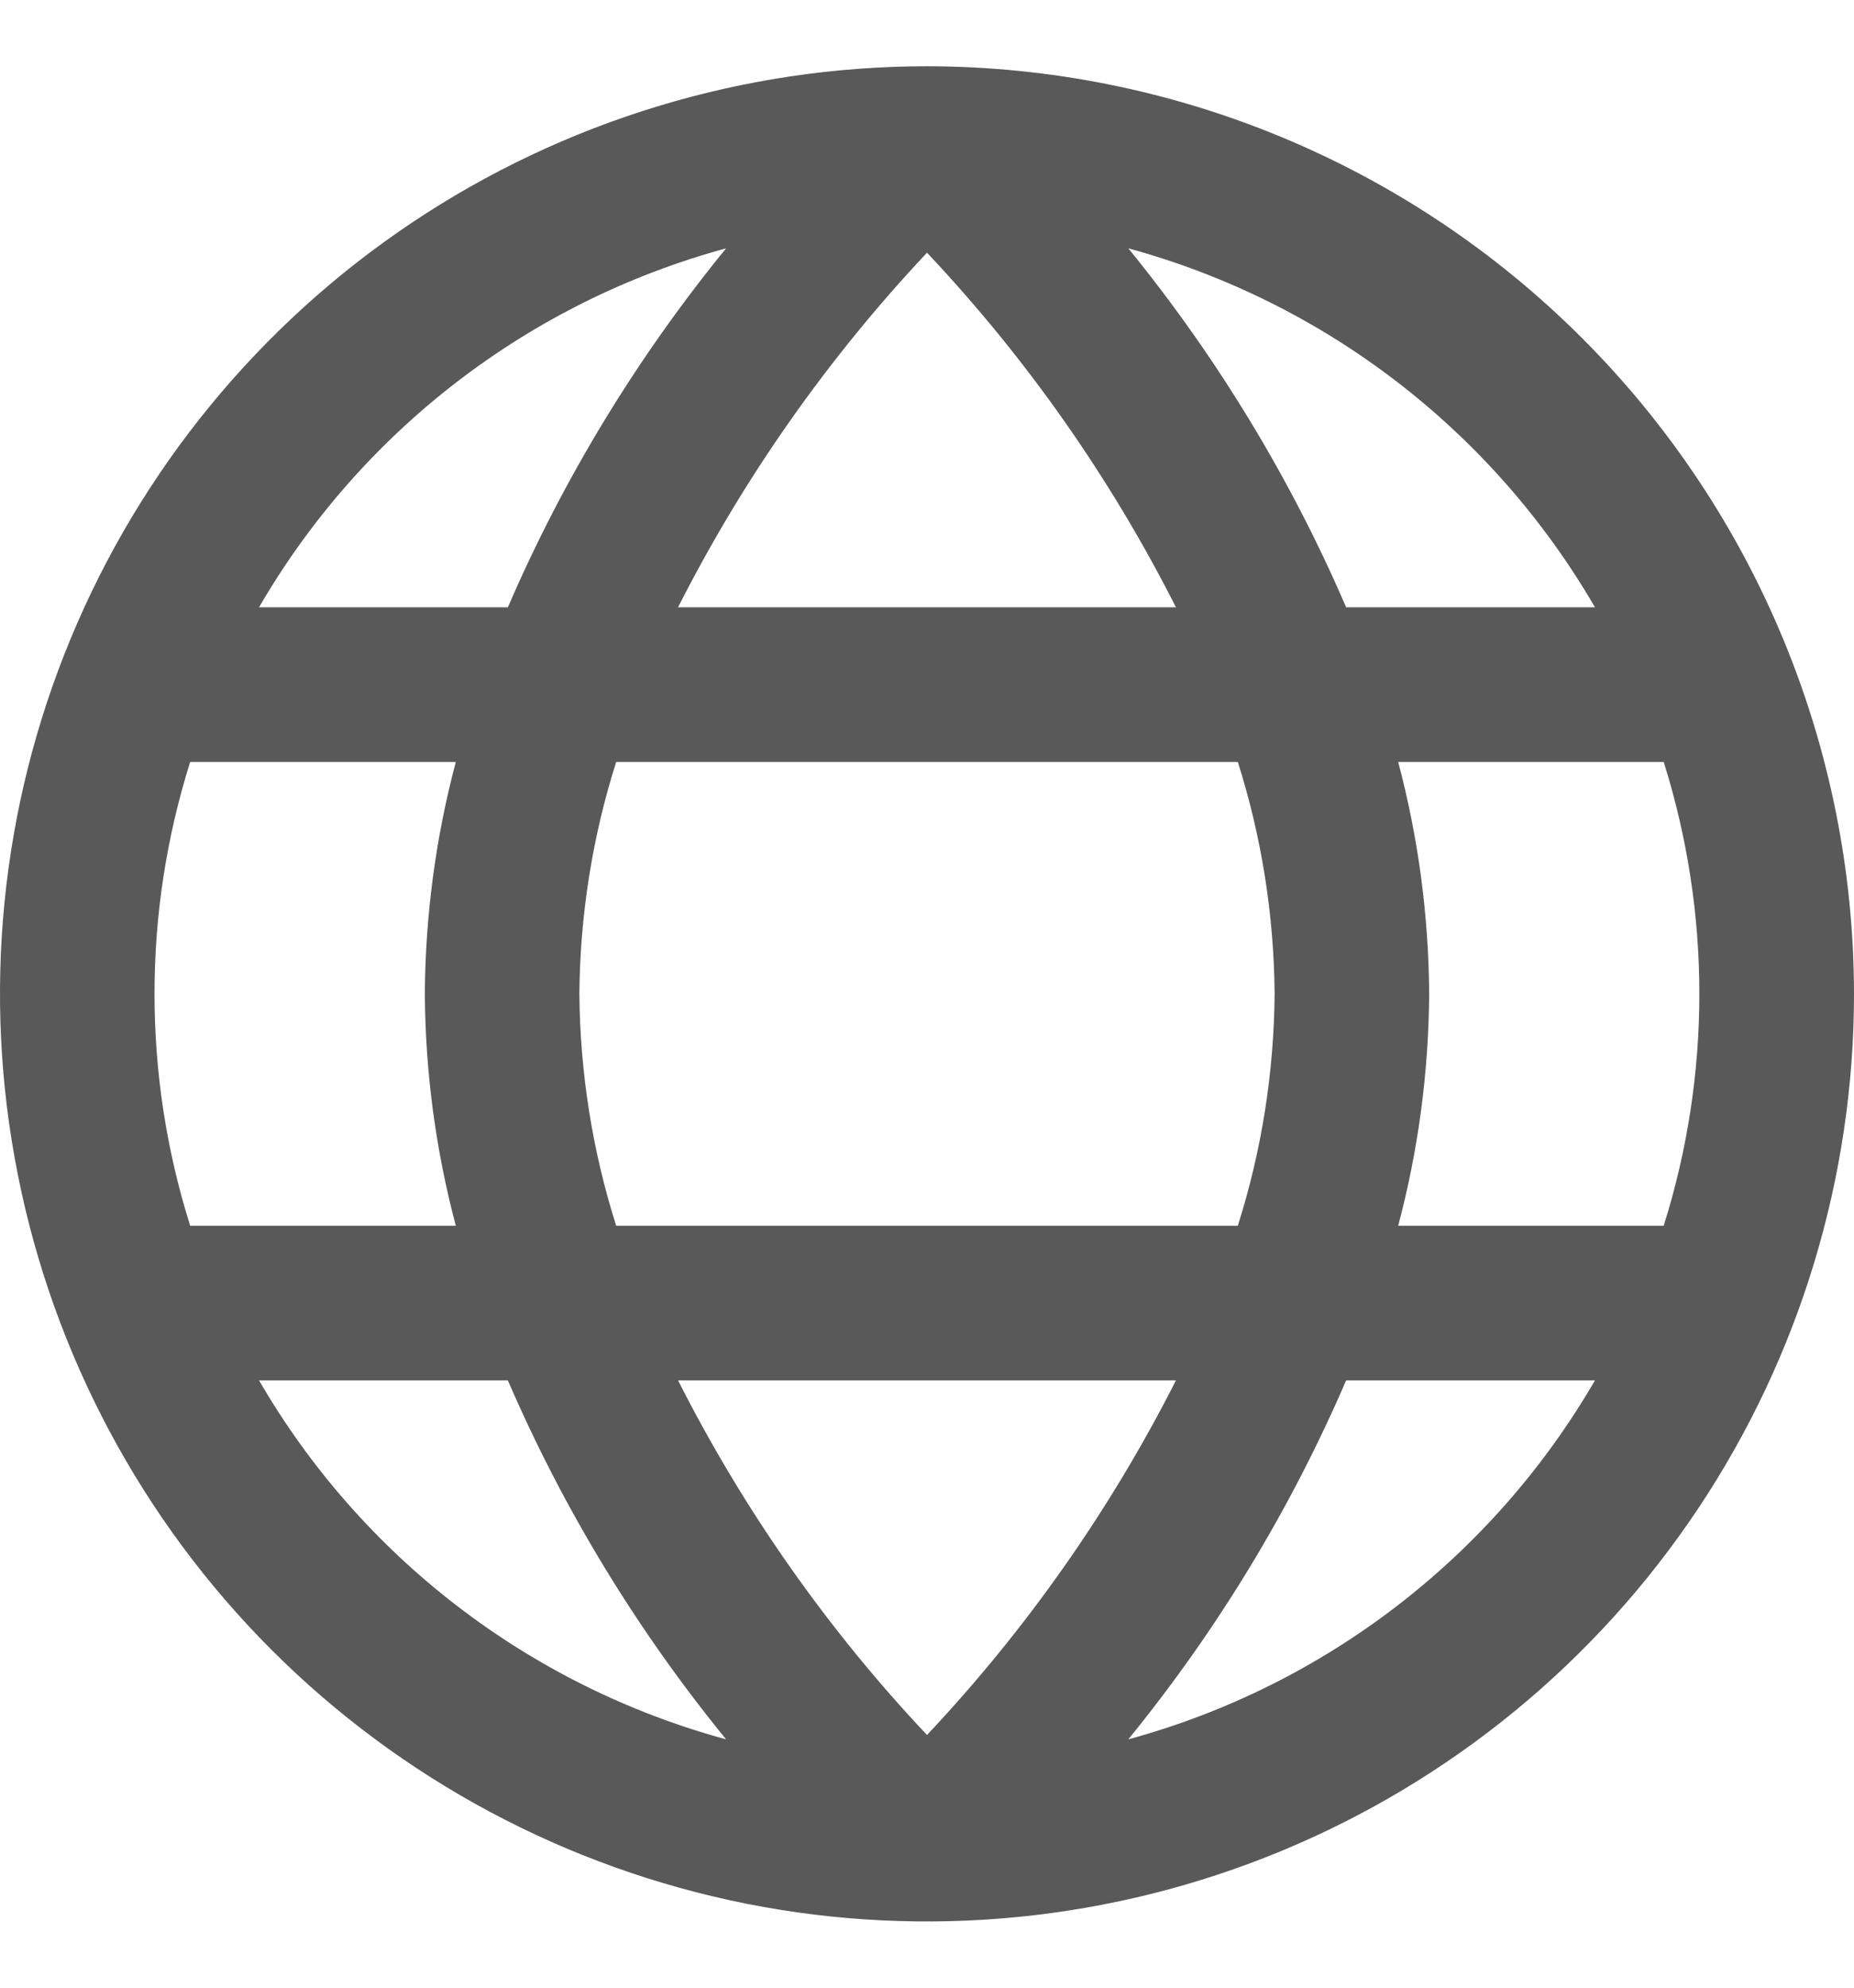 <svg xmlns="http://www.w3.org/2000/svg" width="14" height="15" viewBox="0 0 14 15" fill="none"><path d="M7 0.5C5.616 0.5 4.262 0.911 3.111 1.68C1.96 2.449 1.063 3.542 0.533 4.821C0.003 6.1 -0.136 7.508 0.135 8.866C0.405 10.223 1.071 11.471 2.05 12.45C3.029 13.429 4.277 14.095 5.634 14.366C6.992 14.636 8.4 14.497 9.679 13.967C10.958 13.437 12.051 12.54 12.82 11.389C13.589 10.238 14 8.884 14 7.5C13.998 5.644 13.26 3.865 11.947 2.552C10.635 1.24 8.856 0.502 7 0.5V0.5ZM12.044 4.583H10.165C9.745 3.609 9.191 2.697 8.52 1.874C10.005 2.279 11.271 3.252 12.044 4.583ZM9.625 7.5C9.62 8.094 9.527 8.684 9.347 9.25H4.653C4.473 8.684 4.38 8.094 4.375 7.5C4.38 6.906 4.473 6.316 4.653 5.75H9.347C9.527 6.316 9.62 6.906 9.625 7.5ZM5.12 10.417H8.88C8.384 11.394 7.751 12.296 7 13.093C6.248 12.296 5.615 11.394 5.12 10.417ZM5.12 4.583C5.616 3.606 6.249 2.705 7 1.907C7.752 2.704 8.385 3.606 8.88 4.583H5.12ZM5.483 1.874C4.811 2.697 4.256 3.608 3.835 4.583H1.956C2.729 3.251 3.997 2.278 5.483 1.874ZM1.436 5.75H3.442C3.29 6.321 3.212 6.909 3.208 7.5C3.212 8.091 3.29 8.679 3.442 9.25H1.436C1.077 8.111 1.077 6.889 1.436 5.75ZM1.956 10.417H3.835C4.256 11.392 4.811 12.303 5.483 13.126C3.997 12.722 2.729 11.749 1.956 10.417ZM8.52 13.126C9.191 12.303 9.745 11.391 10.165 10.417H12.044C11.271 11.748 10.005 12.722 8.52 13.126ZM12.564 9.25H10.558C10.71 8.679 10.788 8.091 10.792 7.5C10.788 6.909 10.71 6.321 10.558 5.75H12.563C12.922 6.889 12.922 8.111 12.563 9.25H12.564Z" fill="#595959"></path></svg>